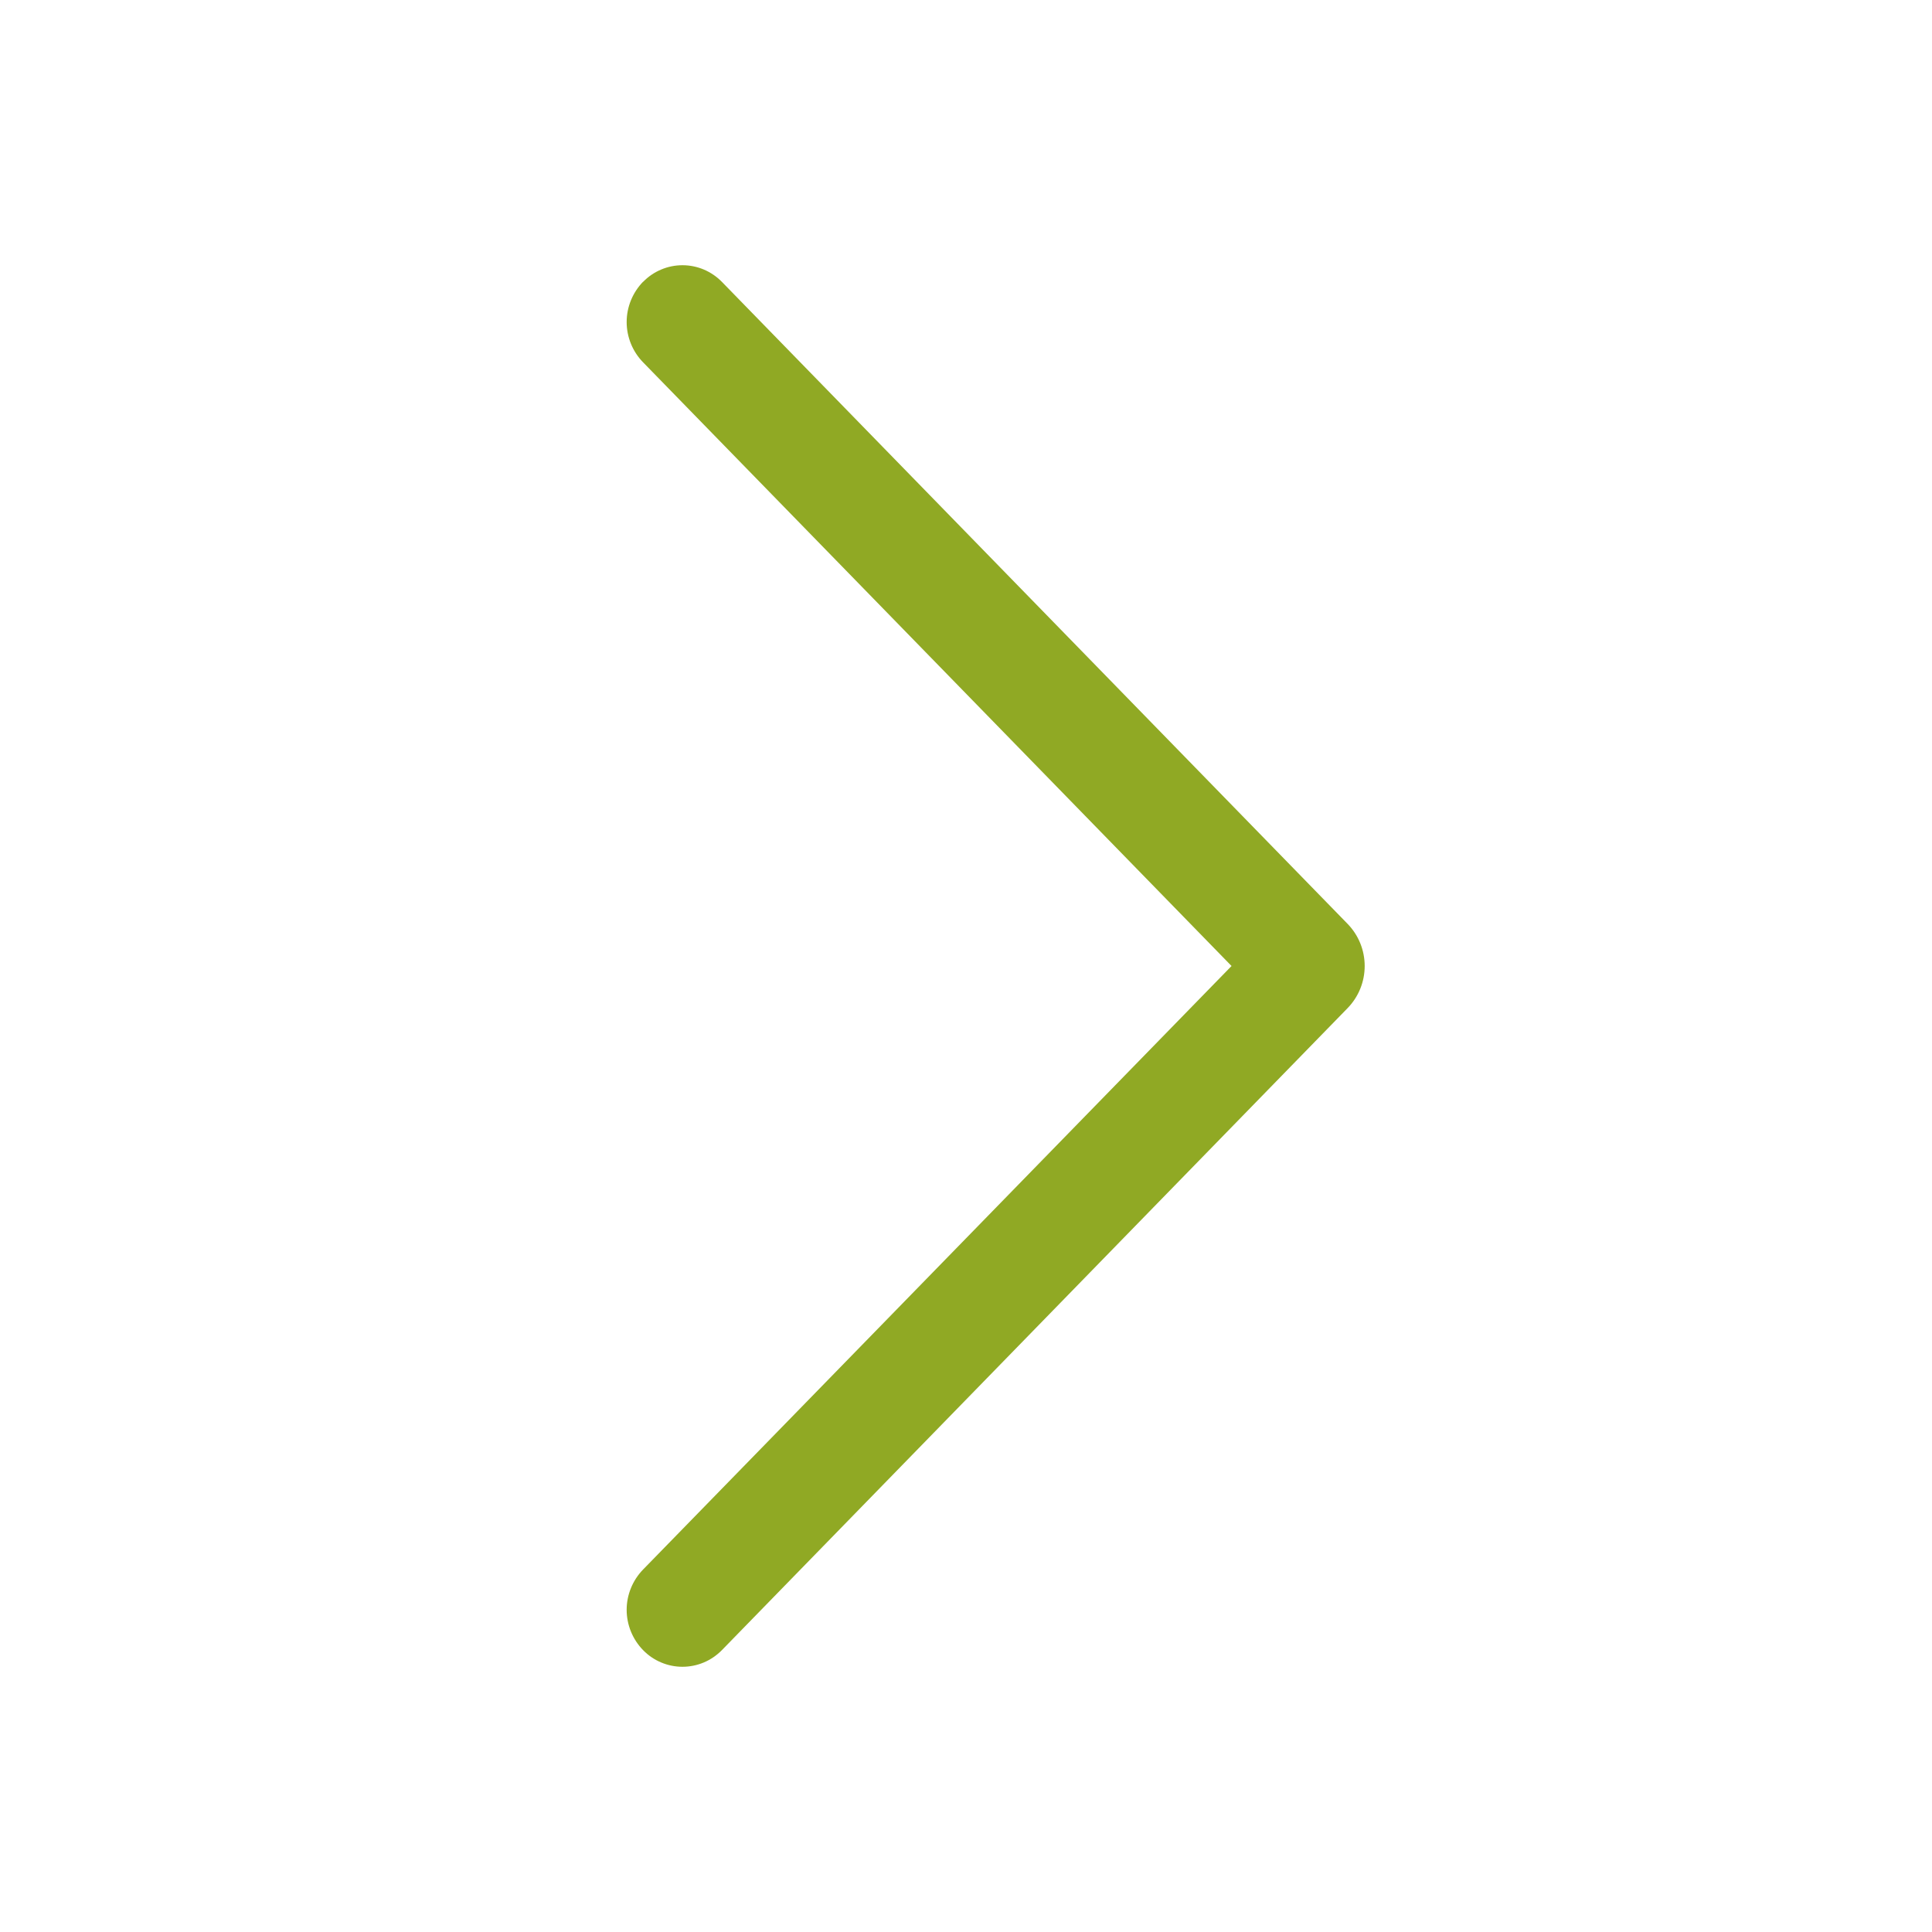 <svg width="25" height="25" viewBox="0 0 25 25" fill="none" xmlns="http://www.w3.org/2000/svg">
<path d="M8.322 3.645C8.186 3.785 8.109 3.972 8.109 4.167C8.109 4.362 8.186 4.55 8.322 4.689L15.936 12.5L8.322 20.309C8.186 20.449 8.109 20.636 8.109 20.831C8.109 21.026 8.186 21.214 8.322 21.353C8.388 21.421 8.467 21.475 8.555 21.512C8.642 21.549 8.736 21.568 8.831 21.568C8.926 21.568 9.02 21.549 9.108 21.512C9.195 21.475 9.274 21.421 9.341 21.353L17.438 13.045C17.58 12.899 17.659 12.704 17.659 12.5C17.659 12.296 17.58 12.101 17.438 11.955L9.341 3.647C9.274 3.579 9.195 3.525 9.108 3.488C9.02 3.451 8.926 3.432 8.831 3.432C8.736 3.432 8.642 3.451 8.555 3.488C8.467 3.525 8.388 3.579 8.322 3.647V3.645Z" fill="#90A924"/>
</svg>
